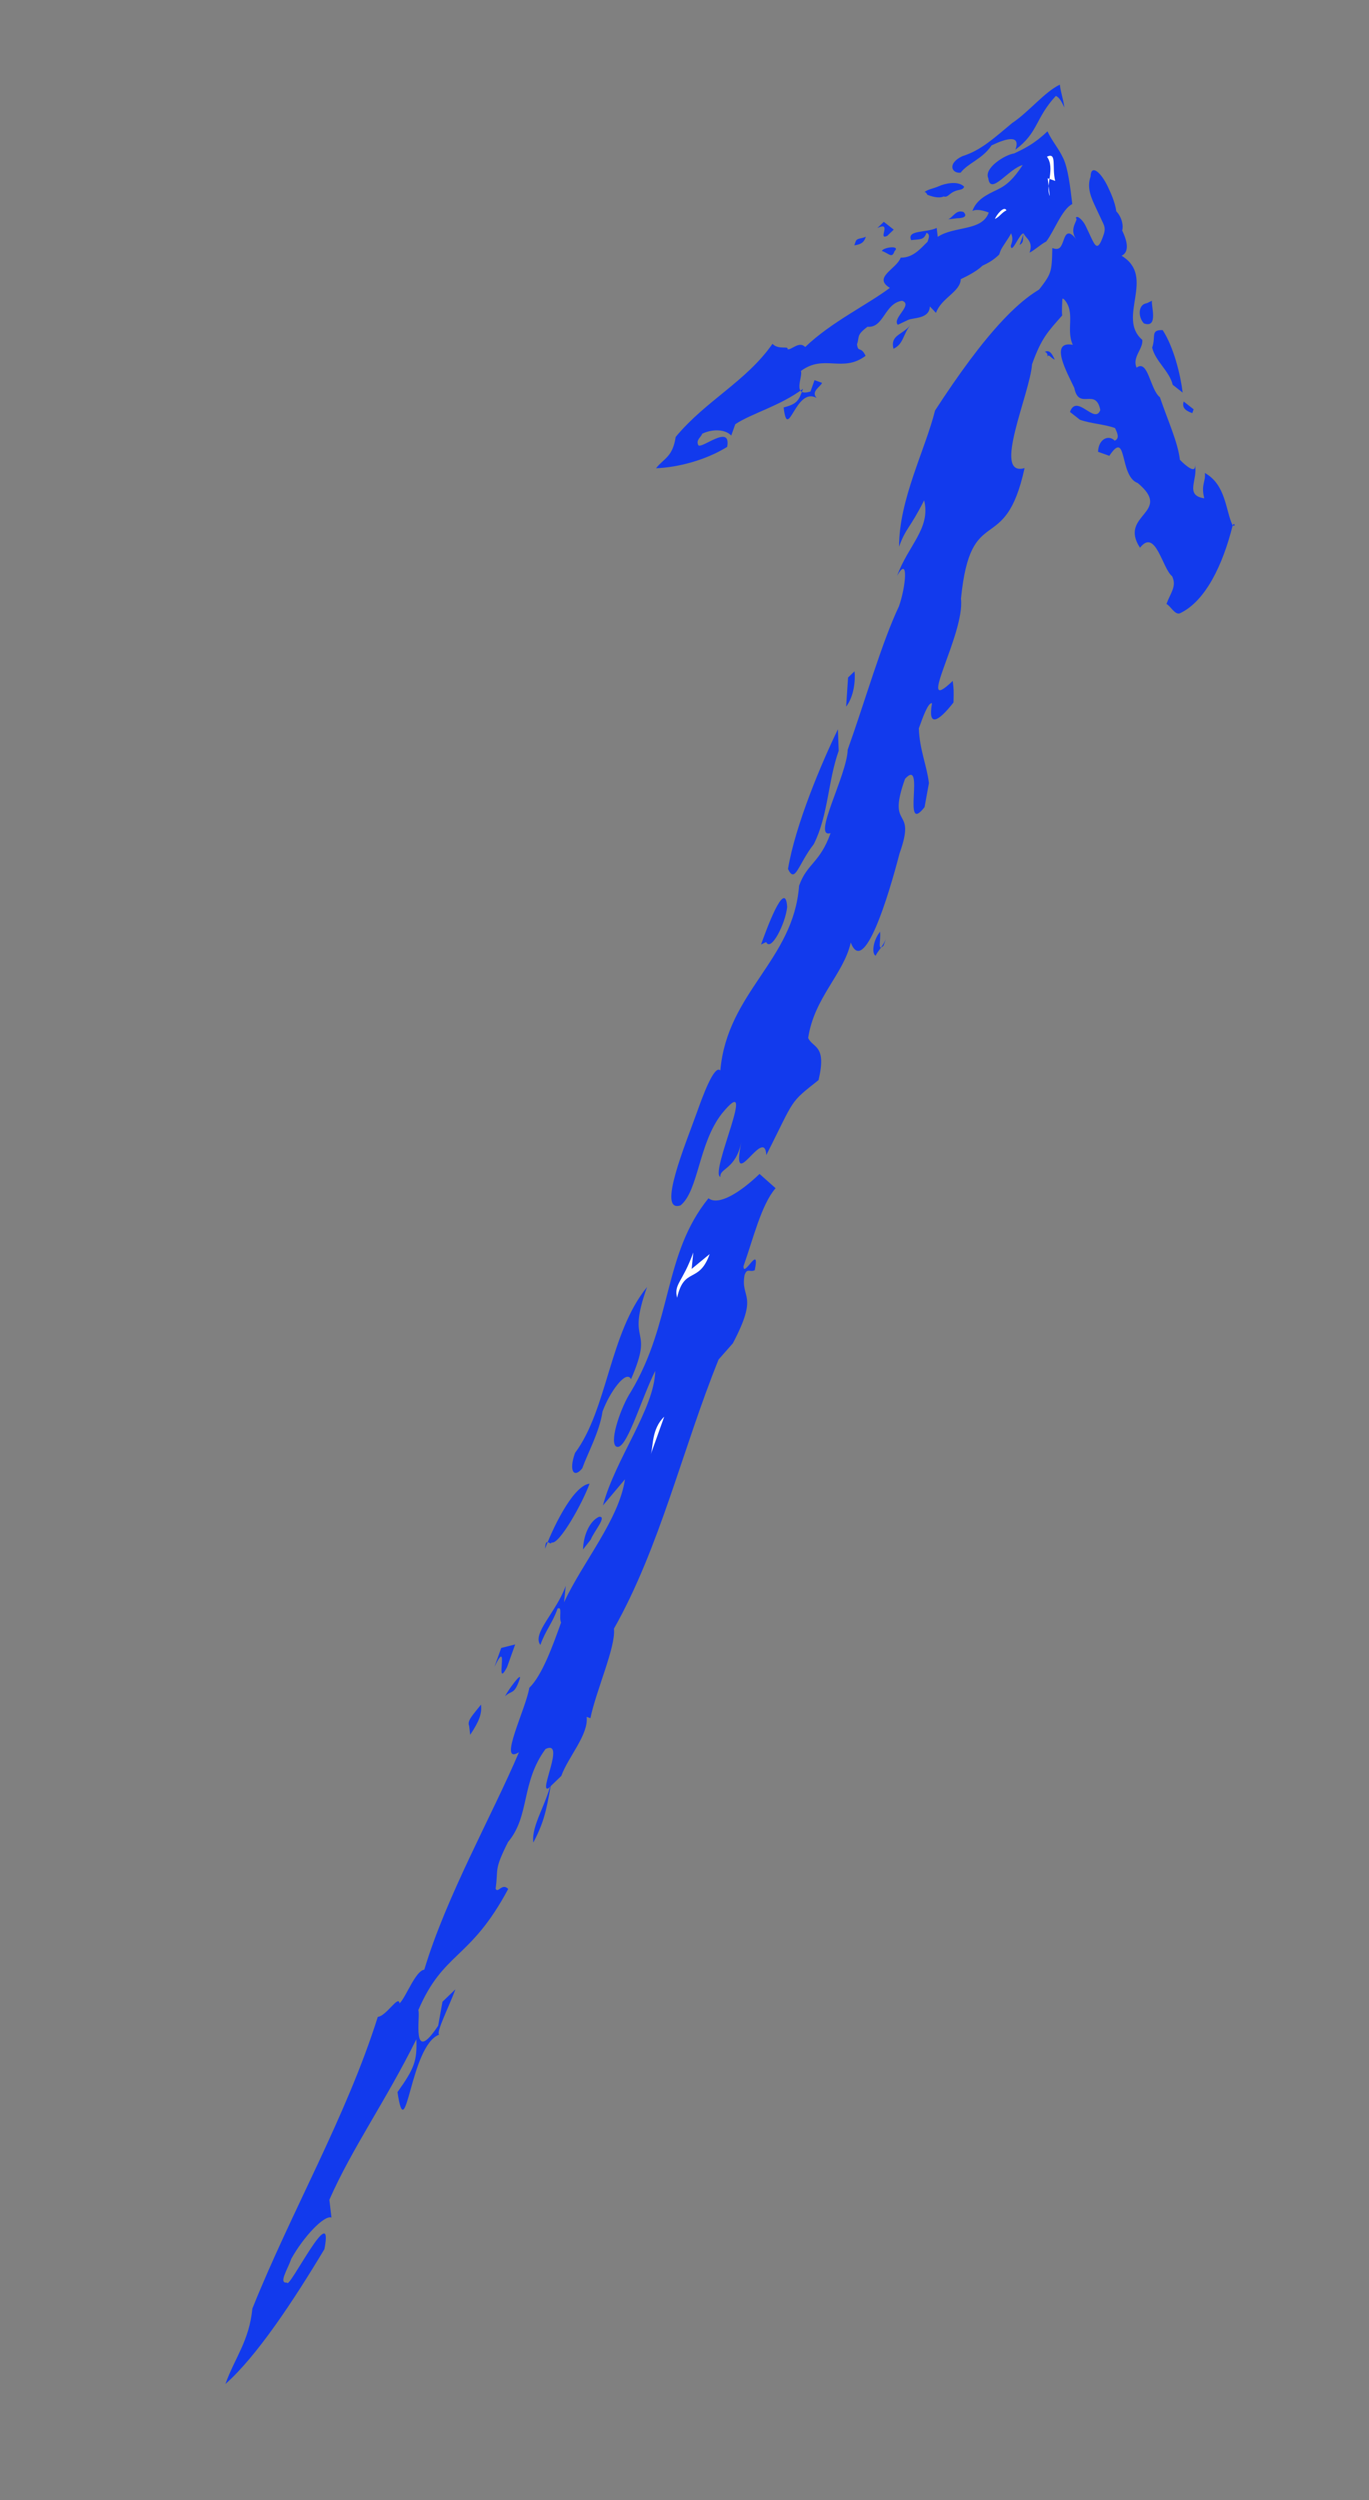 <svg width="63" height="115" viewBox="0 0 63 115" fill="none" xmlns="http://www.w3.org/2000/svg">
<rect x="0" y="0" width="63" height="115" fill="#808080" stroke="none"/>
<g clip-path="url(#clip0_2060_360)">
<path d="M36.225 41.718C36.149 42.474 35.48 43.802 35.258 43.331L35.023 43.443C35.21 42.922 36.141 40.316 36.225 41.718Z" fill="#123AED"/>
<path d="M37.667 42.037C37.245 42.67 37.432 42.149 37.321 41.913L37.632 41.045C38.039 40.995 37.791 41.69 37.667 42.037Z" fill="white"/>
<path d="M40.658 43.499L40.782 43.151C40.658 43.499 40.361 43.784 40.299 43.958C40.126 43.896 40.139 43.313 40.499 42.854C40.547 43.263 40.361 43.784 40.658 43.499Z" fill="#123AED"/>
<path d="M32.604 55.114C33.06 55.474 34.062 54.852 34.953 53.995L35.692 54.652C35.036 55.397 34.65 57.022 34.215 58.237C34.202 58.82 34.995 57.145 34.733 58.423C34.499 58.535 34.388 58.299 34.264 58.647C34.064 59.75 34.941 59.476 33.726 61.784L33.07 62.529C31.407 66.636 30.372 71.163 28.253 74.911C28.35 75.729 27.432 77.751 27.17 79.029L26.997 78.967C27.094 79.785 26.141 80.816 25.831 81.684L25.237 82.255C24.767 82.479 26.044 79.997 25.105 80.445C23.965 81.996 24.394 83.521 23.379 84.725C22.709 86.053 22.944 85.941 22.807 86.871C22.917 87.107 23.104 86.586 23.387 86.883C21.627 90.171 20.417 89.739 19.251 92.456C19.361 92.691 18.899 95.073 20.163 93.174L20.363 92.07L20.957 91.499C20.709 92.194 20.039 93.521 20.212 93.583C18.864 94.081 18.694 98.917 18.292 96.227C19.072 95.134 19.197 94.787 19.161 93.795C17.76 96.624 16.199 98.808 15.157 101.178L15.254 101.996C14.909 101.873 13.956 102.903 13.41 103.884C13.224 104.405 12.803 105.038 13.21 104.987C13.259 105.397 15.392 101.066 14.93 103.448C13.48 105.867 11.796 108.399 10.373 109.653C10.807 108.438 11.463 107.693 11.615 106.18C13.402 101.726 15.943 97.346 17.385 92.768C17.793 92.718 18.338 91.738 18.387 92.147C18.684 91.861 19.119 90.645 19.526 90.595C20.533 87.234 22.653 83.486 23.882 80.595C22.88 81.217 24.219 78.561 24.357 77.631C24.951 77.06 25.448 75.671 25.82 74.628C25.71 74.393 25.896 73.872 25.661 73.984C25.413 74.678 25.116 74.964 24.867 75.659C24.473 75.126 25.599 74.157 26.034 72.942L25.958 73.698C26.814 71.85 28.485 69.901 28.761 68.04L27.746 69.244C28.318 67.098 30.114 64.802 30.154 63.054C29.485 64.381 28.788 66.875 28.332 66.516C28.048 66.218 28.607 64.655 29.029 64.022C30.962 60.796 30.511 57.696 32.604 55.114Z" fill="#123AED"/>
<path d="M29.777 59.197C28.783 61.975 30.144 60.895 29.039 63.438C28.818 62.967 28.038 64.06 27.727 64.928C27.589 65.858 27.044 66.838 26.796 67.533C26.436 67.993 26.153 67.695 26.463 66.827C27.962 64.816 28.043 61.319 29.777 59.197Z" fill="#123AED"/>
<path d="M32.658 57.681C32.162 59.07 31.484 58.24 31.16 59.691C31.001 59.047 31.408 58.996 31.905 57.607L31.829 58.364L32.658 57.681Z" fill="white"/>
<path d="M27.131 68.241C26.821 69.109 25.73 71.07 25.384 70.946C25.322 71.12 25.101 70.649 25.087 71.232C25.336 70.537 26.316 68.341 27.131 68.241Z" fill="#123AED"/>
<path d="M30.567 65.16C30.381 65.681 30.194 66.202 29.946 66.897C30.07 66.549 29.973 65.731 30.567 65.16Z" fill="white"/>
<path d="M27.562 69.766C27.97 69.716 27.314 70.461 27.19 70.808L26.831 71.267C26.844 70.685 27.092 69.99 27.562 69.766Z" fill="#123AED"/>
<path d="M23.335 76.678C22.728 77.832 23.486 75.165 22.755 76.666L23.065 75.798L23.708 75.635L23.335 76.678Z" fill="#123AED"/>
<path d="M22.135 78.404C22.183 78.813 22.059 79.16 21.638 79.793L21.59 79.384C21.479 79.149 21.776 78.863 22.135 78.404Z" fill="#123AED"/>
<path d="M23.902 77.272C23.654 77.967 23.543 77.732 23.246 78.017C23.308 77.844 24.088 76.751 23.902 77.272Z" fill="#123AED"/>
<path d="M24.543 84.749C24.445 83.931 25.164 83.012 25.426 81.735C25.164 83.012 25.15 83.595 24.543 84.749Z" fill="#123AED"/>
<path d="M38.938 32.502C39.297 32.042 39.372 31.286 39.324 30.877L39.027 31.162L38.938 32.502Z" fill="#123AED"/>
<path d="M36.263 39.968C36.594 40.675 36.732 39.744 37.45 38.826C38.12 37.498 38.099 35.923 38.596 34.534L38.56 33.542C37.829 35.043 36.6 37.934 36.263 39.968Z" fill="#123AED"/>
<path d="M38.486 41.939C39.031 40.959 39.183 39.446 39.431 38.751C38.996 39.967 38.375 41.703 37.892 42.51C38.003 42.745 38.189 42.224 38.486 41.939Z" fill="white"/>
<path d="M43.03 18.882C42.582 20.68 41.367 22.988 41.375 25.146C41.685 24.277 41.858 24.339 42.528 23.012C42.846 24.301 41.782 25.096 41.285 26.485C41.831 25.505 41.68 27.018 41.369 27.886C40.575 29.561 39.816 32.228 39.009 34.486C38.982 35.652 37.346 38.593 38.223 38.319C37.726 39.708 37.146 39.697 36.773 40.739C36.519 44.174 33.466 45.628 33.149 49.237C32.866 48.94 32.307 50.503 32.059 51.198C31.562 52.587 30.209 55.825 31.321 55.44C32.15 54.757 32.142 52.599 33.219 51.221C34.953 49.099 32.633 53.95 33.152 54.135C33.103 53.726 33.856 53.8 34.118 52.522C33.594 55.077 35.182 51.727 35.266 53.128C36.605 50.473 36.308 50.758 37.669 49.678C38.055 48.053 37.412 48.215 37.191 47.744C37.467 45.884 38.827 44.803 39.151 43.352C39.753 44.938 40.885 41.229 41.395 39.257C42.203 36.999 40.78 38.254 41.649 35.822C42.602 34.792 41.471 38.501 42.548 37.123L42.748 36.019C42.651 35.201 42.319 34.494 42.284 33.502C42.47 32.981 42.719 32.287 42.891 32.348C42.691 33.452 43.161 33.228 43.88 32.31C43.893 31.727 43.893 31.727 43.844 31.318C42.062 33.031 44.417 29.172 44.223 27.535C44.677 22.996 46.239 25.71 47.15 21.53C45.63 21.966 47.404 18.095 47.493 16.756C47.928 15.54 48.225 15.254 48.881 14.509C48.832 14.1 48.97 13.17 48.859 12.935C47.229 13.135 45.198 15.543 43.03 18.882Z" fill="#123AED"/>
<path d="M52.642 14.875C52.358 14.578 52.372 13.995 52.779 13.945L53.014 13.833C52.952 14.006 53.333 15.122 52.642 14.875Z" fill="#123AED"/>
<path d="M51.299 15.375C51.189 15.139 51.361 15.201 51.534 15.263L51.583 15.672C51.521 15.845 51.237 15.548 51.299 15.375Z" fill="white"/>
<path d="M48.193 16.418C48.193 16.418 48.255 16.245 48.082 16.183C48.317 16.071 48.428 16.306 48.539 16.542C48.366 16.48 48.255 16.245 48.193 16.418Z" fill="#123AED"/>
<path d="M49.345 9.386C48.875 9.61 48.503 10.652 48.144 11.111C47.909 11.223 47.612 11.509 47.377 11.621C47.563 11.1 47.218 10.976 47.107 10.741C47.045 10.914 47.156 11.15 46.921 11.262C46.983 11.088 47.045 10.914 47.107 10.741C46.934 10.679 46.562 11.721 46.513 11.312C46.575 11.138 46.637 10.964 46.526 10.729C46.464 10.903 46.105 11.362 46.043 11.536L45.981 11.709C45.684 11.995 45.449 12.107 45.214 12.219C44.917 12.504 44.447 12.728 44.213 12.84C44.199 13.423 43.322 13.697 43.073 14.391L42.79 14.094C42.776 14.677 42.023 14.604 41.788 14.715L41.318 14.939C41.035 14.642 42.037 14.021 41.518 13.835C40.703 13.936 40.676 15.101 39.923 15.028C39.391 15.425 39.563 15.487 39.439 15.834C39.488 16.244 39.612 15.896 39.833 16.367C38.77 17.162 37.919 16.27 36.855 17.065C36.966 17.301 36.421 18.281 37.298 18.007L37.484 17.486L37.83 17.61C37.768 17.783 37.298 18.007 37.582 18.304C36.607 17.76 36.256 20.377 36.062 18.74C36.704 18.578 36.766 18.404 36.953 17.884C35.889 18.678 34.604 19.003 33.837 19.512L33.651 20.033C33.367 19.736 32.787 19.724 32.317 19.948C32.255 20.121 32.02 20.233 32.131 20.469C32.241 20.704 33.664 19.45 33.464 20.554C32.463 21.175 31.178 21.499 30.189 21.538C30.549 21.078 30.956 21.028 31.094 20.098C32.468 18.435 34.347 17.54 35.549 15.814C35.832 16.112 36.302 15.888 36.24 16.062C36.413 16.123 36.772 15.664 37.055 15.961C38.243 14.819 39.888 14.036 40.951 13.241C40.15 12.758 41.262 12.372 41.448 11.851C42.029 11.863 42.388 11.404 42.685 11.118C42.747 10.945 42.809 10.771 42.636 10.709C42.512 11.056 42.339 10.995 41.931 11.045C41.71 10.574 42.636 10.709 43.106 10.485L43.154 10.894C43.921 10.385 45.193 10.644 45.503 9.775C45.331 9.714 44.985 9.59 44.75 9.702C44.936 9.181 45.406 8.957 45.876 8.733C46.346 8.51 46.643 8.224 47.064 7.591C46.421 7.753 45.579 9.019 45.482 8.201C45.261 7.73 46.262 7.109 46.67 7.058C47.14 6.835 47.609 6.611 48.203 6.04C48.425 6.511 48.708 6.808 48.929 7.279C49.151 7.75 49.248 8.568 49.345 9.386Z" fill="#123AED"/>
<path d="M48.981 4.947C48.87 4.711 48.759 4.476 48.587 4.414C47.633 5.444 47.793 6.089 46.729 6.884C46.977 6.189 46.335 6.351 45.63 6.687C45.209 7.32 44.566 7.482 44.207 7.941C43.8 7.991 43.578 7.52 44.283 7.185C45.16 6.911 45.754 6.34 46.583 5.656C47.35 5.147 48.068 4.229 48.773 3.893C48.821 4.302 48.932 4.538 48.981 4.947Z" fill="#123AED"/>
<path d="M48.311 9.017C48.09 8.546 48.573 7.739 48.179 7.207C48.649 6.983 48.4 7.678 48.559 8.322C48.387 8.261 48.387 8.261 48.214 8.199L48.311 9.017Z" fill="white"/>
<path d="M44.37 8.587C44.307 8.76 44.135 8.699 43.9 8.811C43.665 8.922 43.603 9.096 43.43 9.034C43.195 9.146 42.849 9.023 42.677 8.961C42.677 8.961 42.566 8.725 42.504 8.899C42.566 8.725 42.974 8.675 43.209 8.563C43.444 8.452 44.086 8.29 44.37 8.587Z" fill="#123AED"/>
<path d="M46.316 9.675C46.081 9.787 46.019 9.96 45.784 10.072C45.846 9.898 46.205 9.439 46.316 9.675Z" fill="white"/>
<path d="M44.344 9.753C44.627 10.05 44.047 10.038 44.047 10.038L43.639 10.088C43.874 9.977 43.998 9.629 44.344 9.753Z" fill="#123AED"/>
<path d="M40.831 10.848C40.362 11.071 41.08 10.153 40.375 10.489L40.672 10.203L41.128 10.562L40.831 10.848Z" fill="#123AED"/>
<path d="M39.846 10.887C39.784 11.06 39.722 11.234 39.314 11.284L39.376 11.111C39.438 10.937 39.611 10.999 39.846 10.887Z" fill="#123AED"/>
<path d="M41.165 11.554C41.04 11.902 40.93 11.666 40.584 11.543C40.646 11.369 41.462 11.269 41.165 11.554Z" fill="#123AED"/>
<path d="M41.116 16.043C40.957 15.398 41.537 15.409 41.896 14.95C41.537 15.409 41.586 15.819 41.116 16.043Z" fill="#123AED"/>
<path d="M54.474 18.468C54.35 18.816 54.695 18.939 54.868 19.001L54.93 18.827L54.474 18.468Z" fill="#123AED"/>
<path d="M53.504 15.183C52.924 15.171 53.207 15.469 53.021 15.99C53.18 16.634 53.809 17.055 53.968 17.7L54.425 18.059C54.328 17.241 54.009 15.951 53.504 15.183Z" fill="#123AED"/>
<path d="M50.767 15.772C50.581 16.293 51.21 16.714 51.321 16.949C51.272 16.54 50.94 15.834 50.892 15.424C50.719 15.363 50.829 15.598 50.767 15.772Z" fill="white"/>
<path d="M56.725 24.171C56.393 23.464 56.42 22.299 55.446 21.754C55.494 22.163 55.259 22.275 55.418 22.92C54.492 22.785 55.148 22.04 54.989 21.395C55.038 21.804 54.582 21.445 54.298 21.148C54.201 20.33 53.758 19.388 53.378 18.272C52.922 17.913 52.838 16.512 52.306 16.91C52.085 16.439 52.617 16.041 52.568 15.632C51.372 14.617 53.216 12.73 51.613 11.764C52.082 11.541 51.75 10.834 51.64 10.599C51.702 10.425 51.653 10.016 51.37 9.719C51.321 9.31 51.1 8.839 50.989 8.603C50.657 7.897 50.201 7.538 50.188 8.121C50.001 8.642 50.222 9.113 50.444 9.583C50.554 9.819 50.665 10.054 50.776 10.29C50.886 10.525 50.824 10.699 50.762 10.873C50.514 11.567 50.403 11.332 50.182 10.861C50.182 10.861 50.071 10.626 49.961 10.39C49.85 10.155 49.566 9.857 49.504 10.031C49.677 10.093 49.145 10.49 49.539 11.023C49.145 10.49 49.021 10.838 48.959 11.011C48.835 11.359 48.773 11.532 48.427 11.409C48.4 12.575 48.4 12.575 47.682 13.493C48.076 14.026 48.608 13.628 48.953 13.752C49.52 14.346 49.037 15.153 49.369 15.859C48.27 15.662 49.107 17.137 49.439 17.843C49.647 18.897 50.427 17.805 50.635 18.858C50.386 19.553 49.55 18.079 49.239 18.947L49.695 19.306C50.214 19.491 50.794 19.503 51.312 19.689C51.423 19.924 51.534 20.159 51.299 20.271C51.015 19.974 50.546 20.198 50.532 20.781C50.705 20.843 50.878 20.904 51.05 20.966C51.893 19.7 51.493 21.908 52.357 22.217C54.009 23.591 51.453 23.656 52.462 25.193C53.18 24.274 53.485 26.146 53.941 26.505C54.163 26.976 53.866 27.262 53.679 27.783C53.852 27.845 54.074 28.316 54.309 28.204C55.483 27.644 56.277 25.969 56.725 24.171C56.898 24.232 56.787 23.997 56.725 24.171Z" fill="#123AED"/>
</g>
<defs>
<clipPath id="clip0_2060_360">
<rect width="26.056" height="112.515" fill="white" transform="translate(37.887) rotate(19.677)"/>
</clipPath>
</defs>
</svg>
